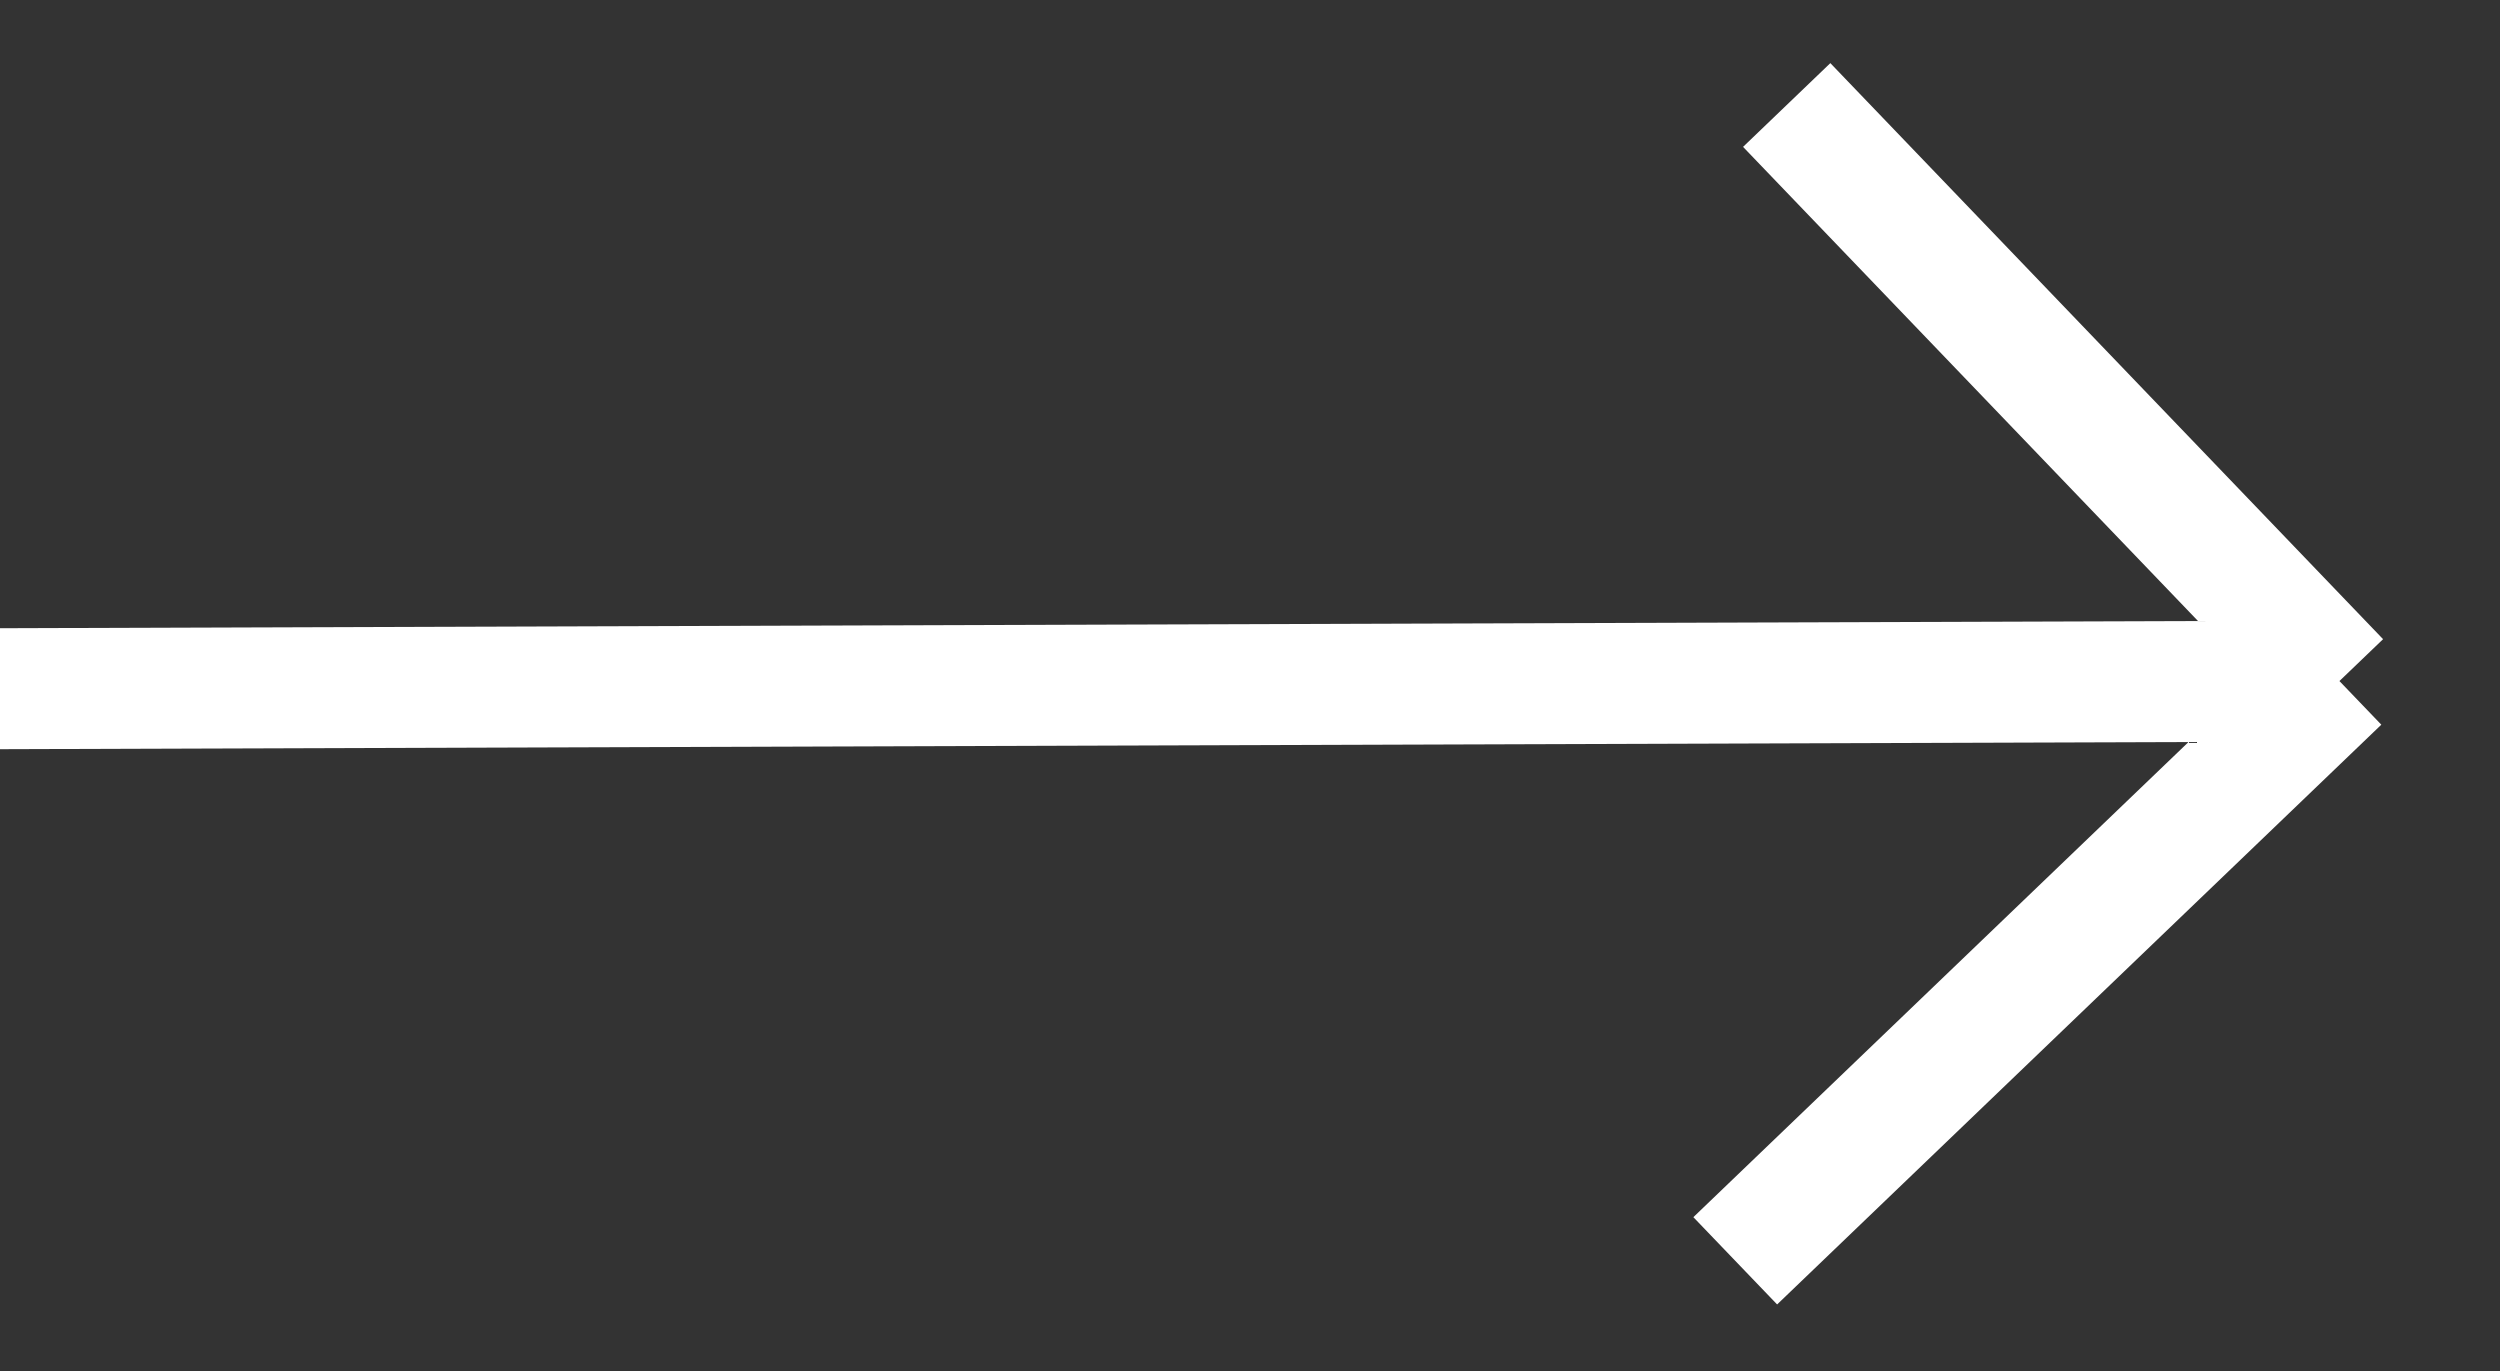 <?xml version="1.0" encoding="UTF-8"?> <svg xmlns="http://www.w3.org/2000/svg" width="31" height="17" viewBox="0 0 31 17" fill="none"><rect x="0" y="0" width="31" height="17" fill="#333333" stroke="none"/><path d="M21.517 15.634L29.009 8.445M29.009 8.445L22.155 1.302M29.009 8.445L-0.004 8.54" stroke="white" stroke-width="1.5"></path></svg> 